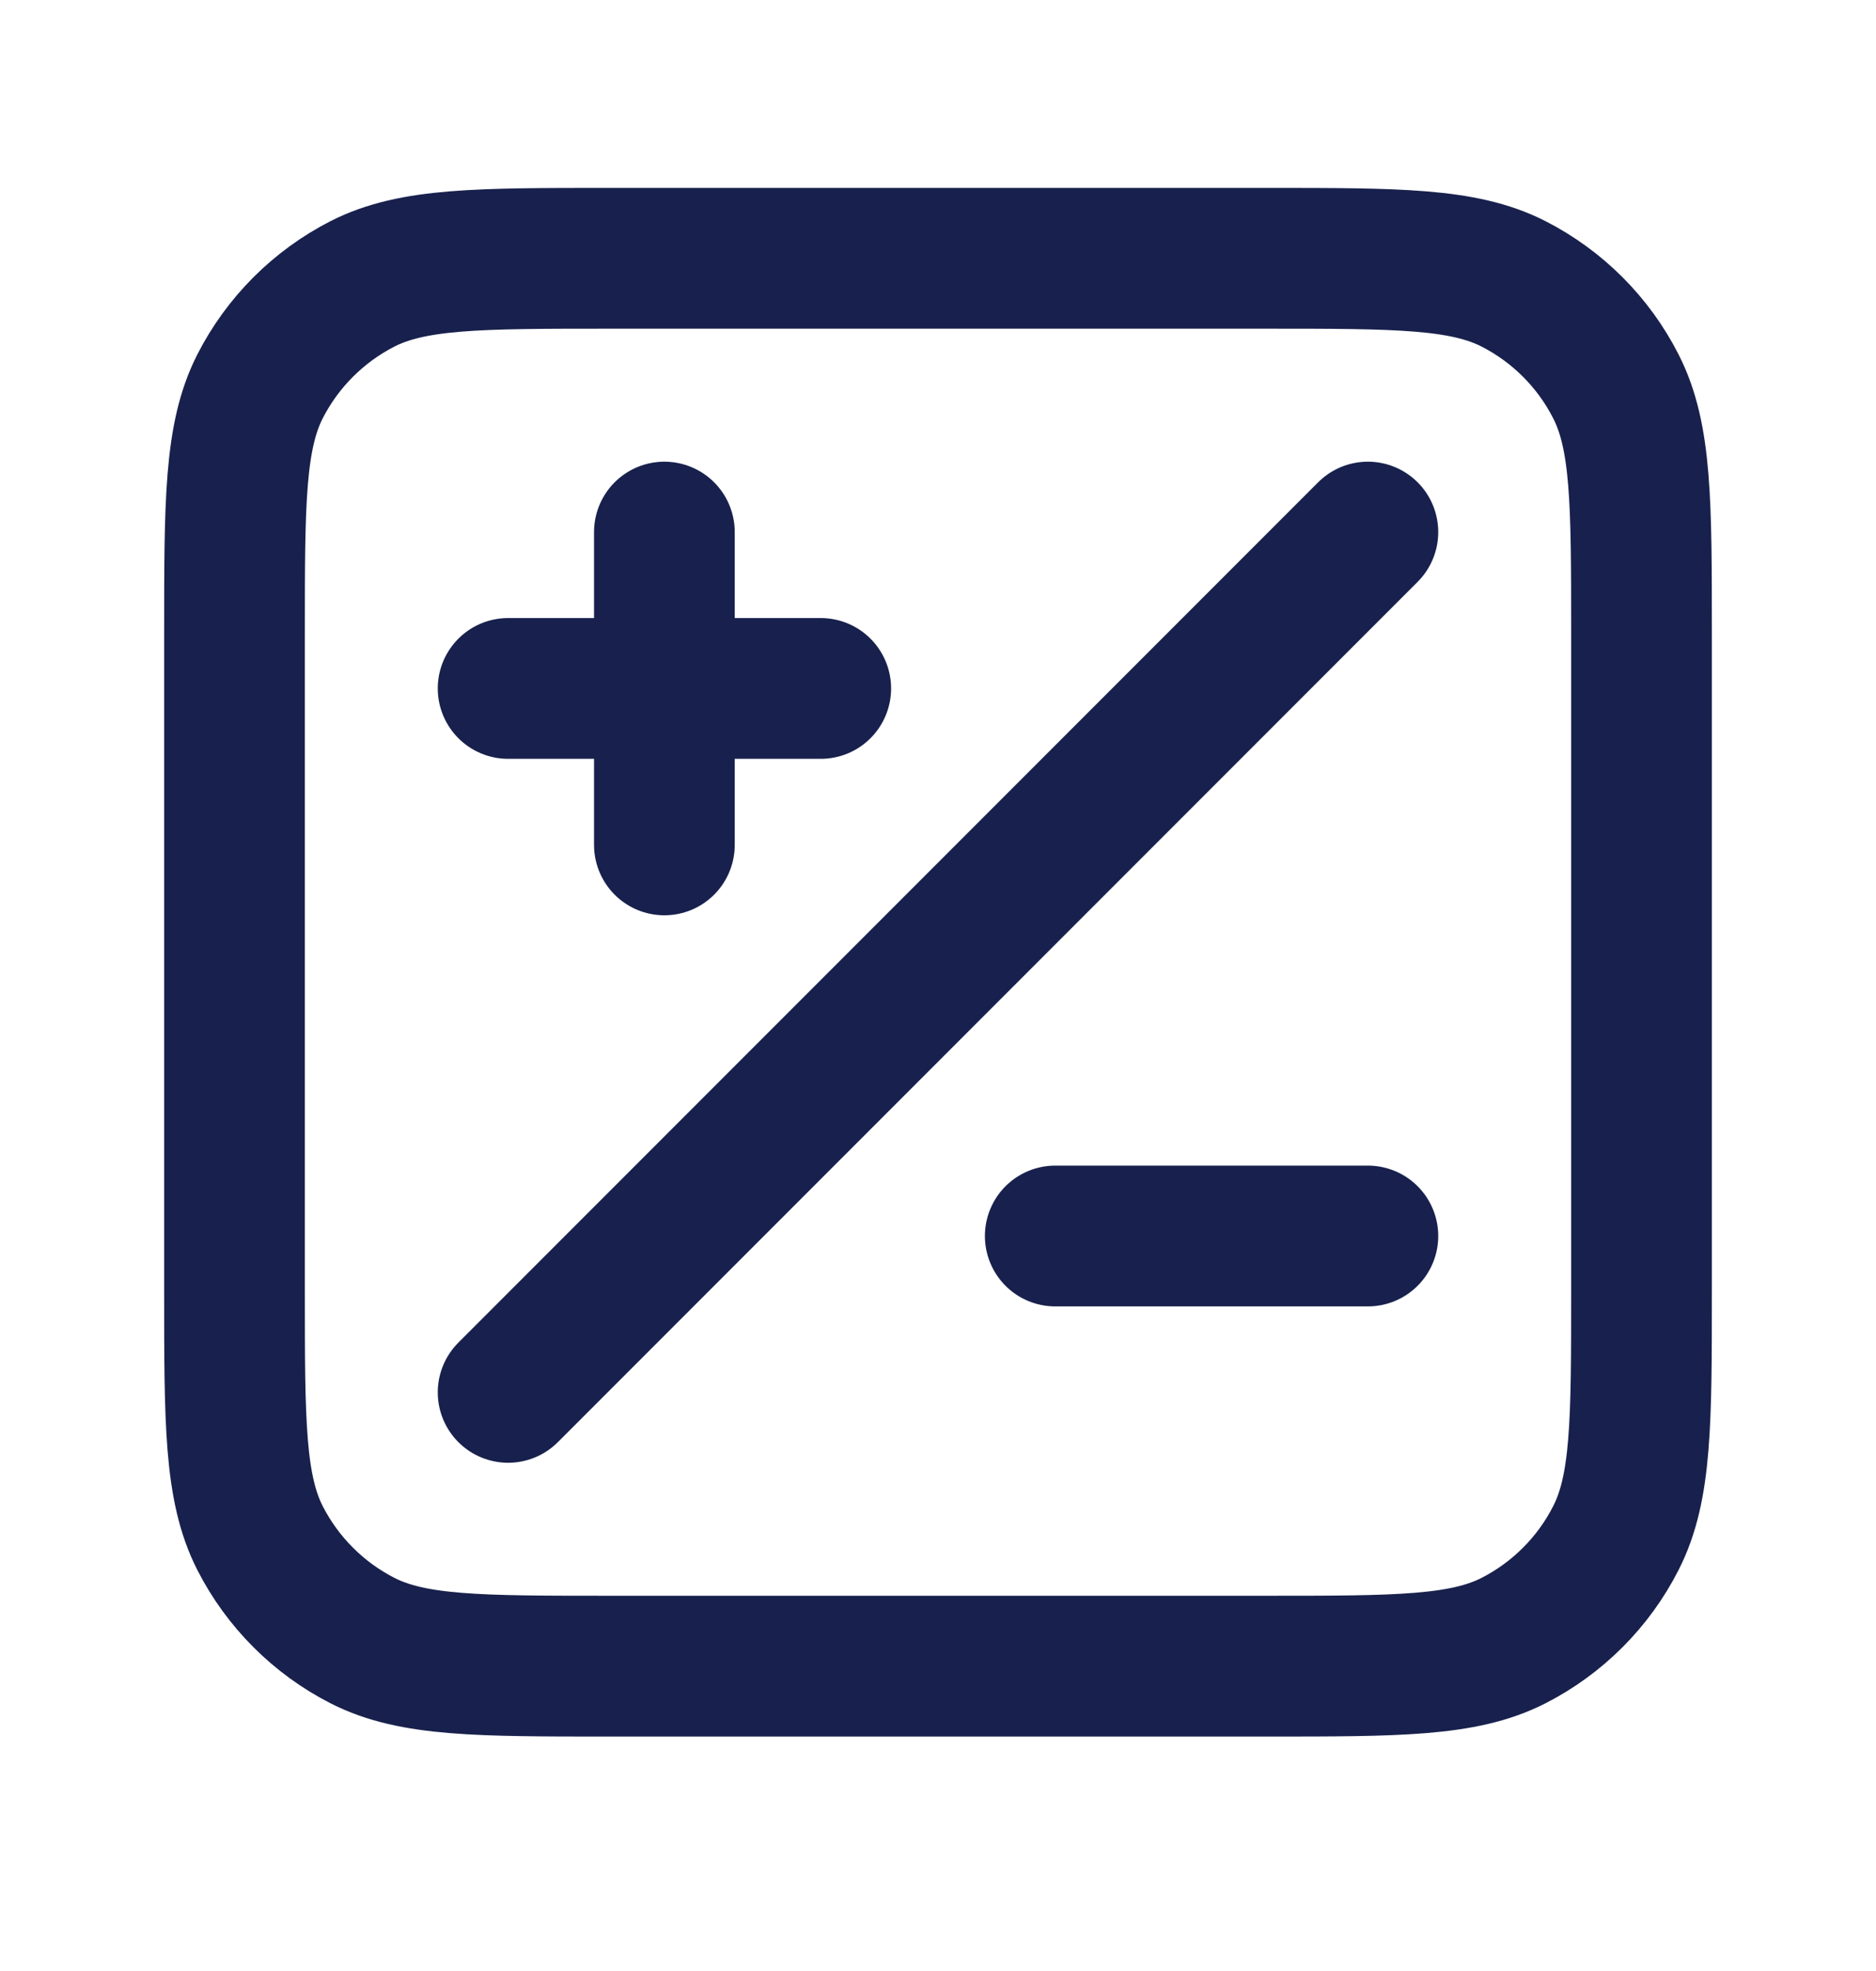 <svg width="20" height="21" viewBox="0 0 20 21" fill="none" xmlns="http://www.w3.org/2000/svg">
<path d="M14.583 5.669L5.417 14.835M7.083 9.002V5.669M5.417 7.335H8.75M11.25 13.169H14.583M6.5 17.752H13.5C14.9 17.752 15.6 17.752 16.135 17.48C16.605 17.24 16.988 16.857 17.227 16.387C17.5 15.852 17.5 15.152 17.5 13.752V6.752C17.5 5.352 17.5 4.652 17.227 4.117C16.988 3.647 16.605 3.264 16.135 3.024C15.6 2.752 14.9 2.752 13.5 2.752H6.5C5.1 2.752 4.4 2.752 3.865 3.024C3.395 3.264 3.012 3.647 2.772 4.117C2.5 4.652 2.5 5.352 2.5 6.752V13.752C2.5 15.152 2.5 15.852 2.772 16.387C3.012 16.857 3.395 17.24 3.865 17.48C4.4 17.752 5.1 17.752 6.5 17.752Z" stroke="#18214D" stroke-width="1.5" stroke-linecap="round" stroke-linejoin="round"/>
</svg>
